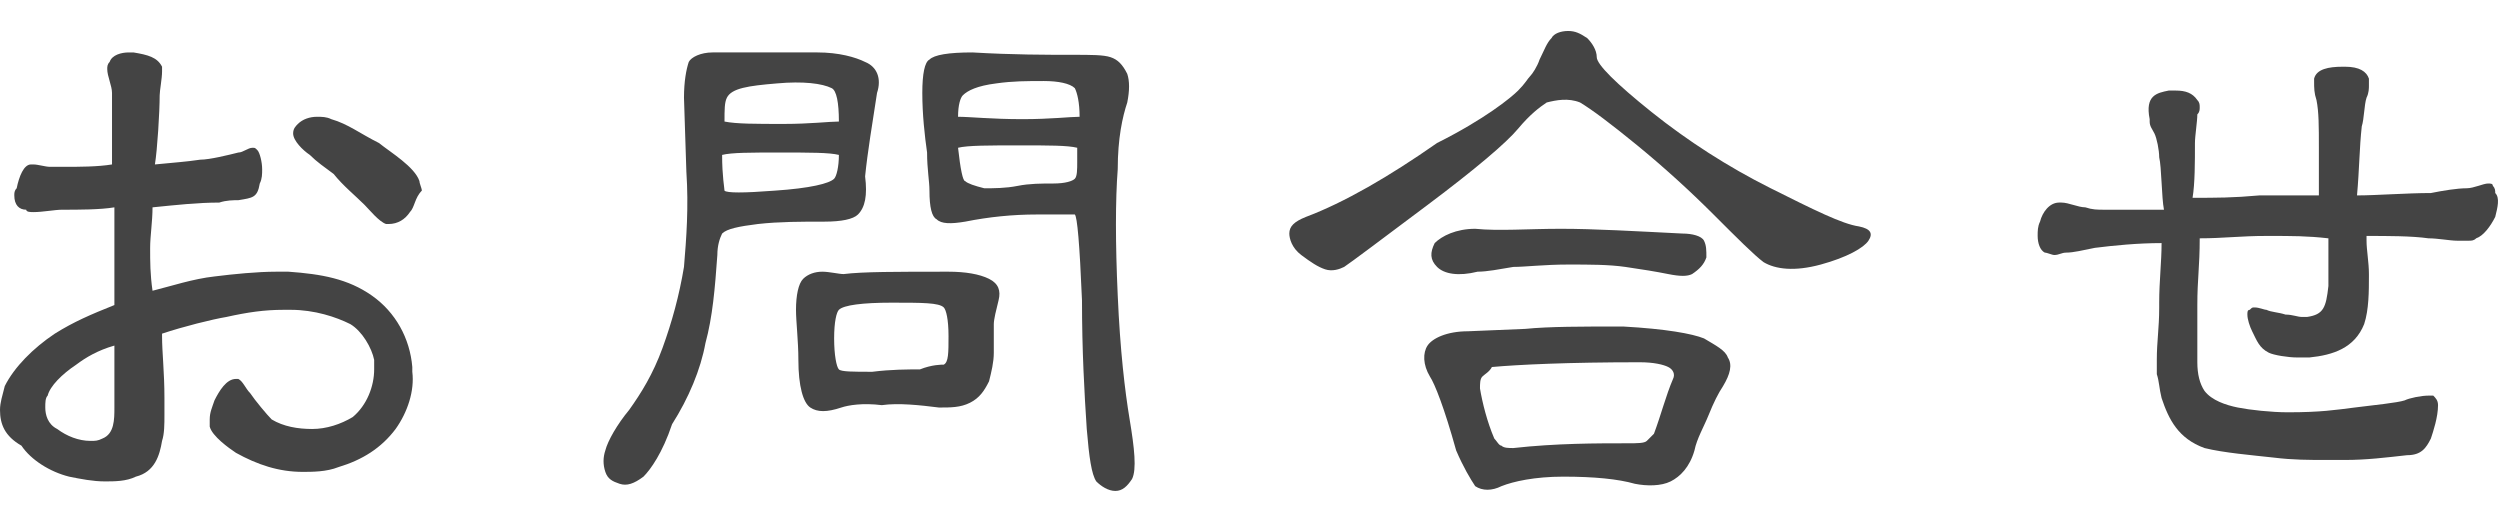 <?xml version="1.0" encoding="utf-8"?>
<!-- Generator: Adobe Illustrator 24.3.0, SVG Export Plug-In . SVG Version: 6.00 Build 0)  -->
<svg version="1.1" id="レイヤー_1" xmlns="http://www.w3.org/2000/svg" xmlns:xlink="http://www.w3.org/1999/xlink" x="0px"
	 y="0px" width="104.9px" height="22px" viewBox="0 0 104.9 22" style="enable-background:new 0 0 104.9 22;" xml:space="preserve">
<style type="text/css">
	.st0{fill:#444444;}
</style>
<g>
	<path class="st0" d="M16.6,18c-0.6,0.8-1.4,1.3-2.4,1.6c-0.5,0.2-1.1,0.2-1.5,0.2c-1,0-1.9-0.3-2.8-0.8c-0.3-0.2-1-0.7-1.1-1.1
		c0-0.1,0-0.2,0-0.3c0-0.3,0.1-0.5,0.2-0.8c0.2-0.4,0.5-0.9,0.9-0.9c0,0,0,0,0.1,0c0.2,0.1,0.3,0.4,0.5,0.6c0.2,0.3,0.7,0.9,0.9,1.1
		c0.5,0.3,1.1,0.4,1.7,0.4c0.6,0,1.2-0.2,1.7-0.5c0.6-0.5,0.9-1.3,0.9-2c0-0.1,0-0.3,0-0.4c-0.1-0.5-0.5-1.2-1-1.5
		c-0.6-0.3-1.5-0.6-2.5-0.6c-0.1,0-0.2,0-0.3,0c-0.8,0-1.5,0.1-2.4,0.3c-0.6,0.1-1.8,0.4-2.7,0.7c0,0,0,0,0,0.1
		c0,0.7,0.1,1.5,0.1,2.6c0,0.2,0,0.4,0,0.7c0,0.4,0,0.8-0.1,1.1c-0.1,0.6-0.3,1.3-1.1,1.5c-0.4,0.2-0.9,0.2-1.3,0.2
		c-0.5,0-1-0.1-1.5-0.2c-0.8-0.2-1.6-0.7-2-1.3C0.2,18.3,0,17.8,0,17.2c0-0.3,0.1-0.6,0.2-1c0.4-0.8,1.2-1.6,2.1-2.2
		c0.8-0.5,1.5-0.8,2.5-1.2l0-4.1C4.2,8.8,3.3,8.8,2.6,8.8c-0.3,0-0.8,0.1-1.2,0.1c-0.1,0-0.3,0-0.3-0.1C0.8,8.8,0.6,8.6,0.6,8.2
		c0-0.1,0-0.2,0.1-0.3c0.1-0.5,0.3-1,0.6-1c0,0,0.1,0,0.1,0c0.2,0,0.5,0.1,0.7,0.1c0.1,0,0.2,0,0.3,0c0.1,0,0.2,0,0.3,0
		c0.6,0,1.4,0,2-0.1c0-0.7,0-2.1,0-3c0-0.3-0.2-0.7-0.2-1c0-0.1,0-0.2,0.1-0.3c0.1-0.3,0.5-0.4,0.8-0.4c0.1,0,0.1,0,0.2,0
		c0.6,0.1,1,0.2,1.2,0.6c0,0.1,0,0.1,0,0.2c0,0.3-0.1,0.8-0.1,1c0,0.7-0.1,2.3-0.2,2.9c1-0.1,1.2-0.1,1.9-0.2
		C8.8,6.7,9.6,6.5,10,6.4c0.2,0,0.4-0.2,0.6-0.2c0.1,0,0.1,0,0.2,0.1C10.9,6.4,11,6.8,11,7.1c0,0.2,0,0.4-0.1,0.6
		c-0.1,0.6-0.3,0.6-0.9,0.7c-0.2,0-0.5,0-0.8,0.1C8.3,8.5,7.4,8.6,6.4,8.7c0,0.6-0.1,1.2-0.1,1.7c0,0.6,0,1.1,0.1,1.8
		c0.8-0.2,1.7-0.5,2.6-0.6c0.8-0.1,1.8-0.2,2.6-0.2c0.2,0,0.3,0,0.5,0c1.4,0.1,2.5,0.3,3.5,1c1,0.7,1.6,1.8,1.7,3c0,0.1,0,0.2,0,0.2
		C17.4,16.4,17.1,17.3,16.6,18z M3.2,15.3c-0.6,0.4-1.1,0.9-1.2,1.3c-0.1,0.1-0.1,0.3-0.1,0.5c0,0.3,0.1,0.7,0.5,0.9
		c0.4,0.3,0.9,0.5,1.4,0.5c0.2,0,0.3,0,0.5-0.1c0.5-0.2,0.5-0.8,0.5-1.3c0-0.9,0-1.8,0-2.6C4.1,14.7,3.6,15,3.2,15.3z M17.2,8.9
		c-0.2,0.3-0.5,0.5-0.9,0.5c0,0-0.1,0-0.1,0c-0.3-0.1-0.7-0.6-0.9-0.8c-0.4-0.4-0.9-0.8-1.3-1.3c-0.4-0.3-0.7-0.5-1-0.8
		c-0.3-0.2-0.7-0.6-0.7-0.9c0-0.2,0.1-0.3,0.2-0.4c0.2-0.2,0.5-0.3,0.8-0.3c0.2,0,0.4,0,0.6,0.1c0.7,0.2,1.2,0.6,2,1
		c0.5,0.4,1.5,1,1.7,1.6c0,0.1,0.1,0.3,0.1,0.4C17.4,8.3,17.4,8.7,17.2,8.9z"/>
	<path class="st0" d="M28.7,4.1c0-0.7,0.1-1.2,0.2-1.5c0.1-0.2,0.5-0.4,1-0.4c0.6,0,1.1,0,1.6,0c0.5,0,1.5,0,2.8,0
		c0.9,0,1.6,0.2,2,0.4c0.5,0.2,0.7,0.7,0.5,1.3c-0.2,1.3-0.4,2.5-0.5,3.5C36.4,8.2,36.3,8.7,36,9c-0.2,0.2-0.7,0.3-1.4,0.3
		c-1,0-1.9,0-2.8,0.1c-0.8,0.1-1.3,0.2-1.5,0.4c-0.1,0.2-0.2,0.5-0.2,0.9c-0.1,1.4-0.2,2.6-0.5,3.7c-0.2,1.1-0.7,2.3-1.4,3.4
		C27.8,19,27.3,19.7,27,20c-0.4,0.3-0.7,0.4-1,0.3c-0.3-0.1-0.5-0.2-0.6-0.5c-0.1-0.3-0.1-0.6,0-0.9c0.1-0.4,0.5-1.1,1-1.7
		c0.5-0.7,1-1.5,1.4-2.6c0.4-1.1,0.7-2.2,0.9-3.4c0.1-1.2,0.2-2.5,0.1-4L28.7,4.1z M35.2,5.1c0-0.8-0.1-1.3-0.3-1.4
		c-0.4-0.2-1.2-0.3-2.3-0.2c-1.2,0.1-1.9,0.2-2.1,0.6c-0.1,0.2-0.1,0.5-0.1,1c0.5,0.1,1.3,0.1,2.5,0.1C34,5.2,34.8,5.1,35.2,5.1z
		 M30.3,6.5c0,0.9,0.1,1.4,0.1,1.5c0.1,0.1,0.8,0.1,2.1,0C34,7.9,34.8,7.7,35,7.5c0.1-0.1,0.2-0.5,0.2-1c-0.4-0.1-1.2-0.1-2.5-0.1
		C31.5,6.4,30.7,6.4,30.3,6.5z M35.3,17.1c-0.6,0.2-1,0.2-1.3,0c-0.3-0.2-0.5-0.9-0.5-2c0-0.8-0.1-1.6-0.1-2.1
		c0-0.6,0.1-1.1,0.3-1.3c0.2-0.2,0.5-0.3,0.8-0.3c0.3,0,0.7,0.1,0.9,0.1c0.8-0.1,2.2-0.1,4.4-0.1c0.7,0,1.3,0.1,1.7,0.3
		c0.4,0.2,0.5,0.5,0.4,0.9c-0.1,0.4-0.2,0.8-0.2,1v1.2c0,0.4-0.1,0.8-0.2,1.2c-0.2,0.4-0.4,0.7-0.8,0.9c-0.4,0.2-0.8,0.2-1.3,0.2
		c-0.8-0.1-1.7-0.2-2.4-0.1C36.2,16.9,35.6,17,35.3,17.1z M39.6,15.3c0.2-0.1,0.2-0.5,0.2-1.2c0-0.7-0.1-1.1-0.2-1.2
		c-0.2-0.2-0.9-0.2-2.2-0.2c-1.2,0-2,0.1-2.2,0.3c-0.1,0.1-0.2,0.5-0.2,1.2s0.1,1.2,0.2,1.3s0.6,0.1,1.4,0.1c0.8-0.1,1.5-0.1,2-0.1
		C39.1,15.3,39.5,15.3,39.6,15.3z M45.1,9c-0.3,0-0.8,0-1.6,0c-1,0-2,0.1-3,0.3c-0.6,0.1-1,0.1-1.2-0.1C39.1,9.1,39,8.7,39,8
		c0-0.4-0.1-0.9-0.1-1.6c-0.1-0.7-0.2-1.6-0.2-2.5c0-0.8,0.1-1.3,0.3-1.4c0.2-0.2,0.8-0.3,1.8-0.3c1.7,0.1,3.1,0.1,4.2,0.1
		c0.8,0,1.3,0,1.6,0.1c0.3,0.1,0.5,0.3,0.7,0.7c0.1,0.3,0.1,0.7,0,1.2c-0.2,0.6-0.4,1.5-0.4,2.8c-0.1,1.3-0.1,3.1,0,5.3
		c0.1,2.3,0.3,4,0.5,5.2c0.2,1.2,0.3,2.1,0.1,2.5c-0.2,0.3-0.4,0.5-0.7,0.5c-0.3,0-0.6-0.2-0.8-0.4c-0.2-0.3-0.3-1-0.4-2.2
		c-0.1-1.5-0.2-3.3-0.2-5.4C45.3,10.2,45.2,9.1,45.1,9z M45.3,4.9c0-0.6-0.1-1-0.2-1.2c-0.2-0.2-0.7-0.3-1.3-0.3c-0.7,0-1.3,0-2,0.1
		C41,3.6,40.6,3.8,40.4,4c-0.1,0.1-0.2,0.4-0.2,0.9C40.7,4.9,41.6,5,42.9,5C44.1,5,44.9,4.9,45.3,4.9z M40.5,7.6
		c0.1,0.1,0.4,0.2,0.8,0.3c0.4,0,0.9,0,1.4-0.1c0.5-0.1,1-0.1,1.5-0.1c0.5,0,0.8-0.1,0.9-0.2c0.1-0.1,0.1-0.4,0.1-0.7V6.2
		c-0.4-0.1-1.2-0.1-2.4-0.1c-1.3,0-2.2,0-2.6,0.1C40.3,7.1,40.4,7.6,40.5,7.6z"/>
	<path class="st0" d="M63.7,3.8c0.3-0.3,0.4-0.5,0.5-0.6c0.1-0.1,0.3-0.4,0.4-0.7c0.2-0.4,0.3-0.7,0.5-0.9c0.1-0.2,0.4-0.3,0.7-0.3
		c0.3,0,0.5,0.1,0.8,0.3C66.8,1.8,67,2.1,67,2.4c0,0.3,0.8,1.1,2.3,2.3c1.5,1.2,3.2,2.3,5,3.2s3,1.5,3.7,1.6
		c0.5,0.1,0.6,0.3,0.4,0.6c-0.2,0.3-0.9,0.7-2,1c-1.1,0.3-1.9,0.2-2.4-0.1c-0.4-0.3-1.1-1-2.1-2c-1-1-2.1-2-3.2-2.9
		s-1.9-1.5-2.4-1.8c-0.5-0.2-1-0.1-1.4,0c-0.3,0.2-0.7,0.5-1.2,1.1c-0.5,0.6-1.8,1.7-3.8,3.2c-2,1.5-3.2,2.4-3.5,2.6
		c-0.2,0.1-0.5,0.2-0.8,0.1c-0.3-0.1-0.6-0.3-1-0.6c-0.4-0.3-0.5-0.7-0.5-0.9c0-0.3,0.2-0.5,0.7-0.7c1.6-0.6,3.5-1.7,5.5-3.1
		C62.3,5,63.4,4.1,63.7,3.8z M71.5,14.2c0.5,0.3,0.9,0.5,1,0.8c0.2,0.3,0.1,0.7-0.2,1.2c-0.2,0.3-0.4,0.7-0.6,1.2
		c-0.2,0.5-0.5,1-0.6,1.5c-0.2,0.7-0.6,1.1-1,1.3c-0.4,0.2-1,0.2-1.5,0.1c-0.7-0.2-1.7-0.3-3-0.3c-1.2,0-2.1,0.2-2.6,0.4
		c-0.4,0.2-0.8,0.2-1.1,0c-0.2-0.3-0.5-0.8-0.8-1.5c-0.5-1.8-0.9-2.8-1.1-3.1c-0.3-0.5-0.3-1-0.1-1.3c0.2-0.3,0.8-0.6,1.7-0.6
		l2.4-0.1c1-0.1,2.4-0.1,4.1-0.1C69.9,13.8,71,14,71.5,14.2z M65.5,9.6c1.4,0,3.1,0.1,5.1,0.2c0.4,0,0.8,0.1,0.9,0.3
		c0.1,0.2,0.1,0.4,0.1,0.7c-0.1,0.3-0.3,0.5-0.6,0.7c-0.2,0.1-0.5,0.1-1,0c-0.5-0.1-1.1-0.2-1.8-0.3c-0.7-0.1-1.5-0.1-2.4-0.1
		c-1,0-1.8,0.1-2.3,0.1c-0.6,0.1-1.1,0.2-1.5,0.2c-0.8,0.2-1.4,0.1-1.7-0.2c-0.3-0.3-0.3-0.6-0.1-1c0.3-0.3,0.9-0.6,1.7-0.6
		C62.9,9.7,64.1,9.6,65.5,9.6z M62.2,15.8c-0.1,0.1-0.1,0.3-0.1,0.5c0.1,0.6,0.3,1.4,0.6,2.1c0.1,0.1,0.2,0.3,0.3,0.3
		c0.1,0.1,0.3,0.1,0.5,0.1c1.8-0.2,3.5-0.2,4.8-0.2c0.4,0,0.7,0,0.8-0.1c0.1-0.1,0.2-0.2,0.3-0.3c0.3-0.8,0.5-1.6,0.8-2.3
		c0.1-0.2,0-0.4-0.2-0.5c-0.2-0.1-0.6-0.2-1.2-0.2c-3,0-5.1,0.1-6.2,0.2C62.5,15.6,62.3,15.7,62.2,15.8z"/>
	<path class="st0" d="M104.7,9.1c-0.2,0.4-0.5,0.8-0.8,0.9c-0.1,0.1-0.2,0.1-0.3,0.1c-0.2,0-0.3,0-0.5,0c-0.3,0-0.8-0.1-1.2-0.1
		c-0.7-0.1-1.7-0.1-2.6-0.1c0,0.1,0,0.2,0,0.2c0,0.4,0.1,0.9,0.1,1.4c0,0,0,0,0,0.1c0,0.6,0,1.4-0.2,2c-0.4,1-1.3,1.3-2.3,1.4
		c-0.2,0-0.4,0-0.5,0c-0.4,0-1-0.1-1.2-0.2c-0.4-0.2-0.5-0.5-0.7-0.9c-0.1-0.2-0.2-0.5-0.2-0.7c0-0.1,0-0.2,0.1-0.2
		c0.1-0.1,0.1-0.1,0.2-0.1c0.2,0,0.4,0.1,0.5,0.1c0.2,0.1,0.5,0.1,0.8,0.2c0.3,0,0.5,0.1,0.7,0.1c0.1,0,0.1,0,0.2,0
		c0.7-0.1,0.8-0.4,0.9-1.3c0-0.3,0-0.6,0-0.9c0-0.3,0-0.6,0-0.9c0-0.1,0-0.2,0-0.2c-0.9-0.1-1.5-0.1-2.5-0.1c0,0-0.1,0-0.1,0
		c-1.1,0-1.8,0.1-2.8,0.1c0,1.2-0.1,1.7-0.1,2.8c0,0.1,0,0.3,0,0.4c0,0.1,0,0.1,0,0.1c0,0.3,0,0.6,0,1c0,0.3,0,0.6,0,0.9
		c0,0.5,0.1,0.9,0.3,1.2c0.3,0.4,0.9,0.6,1.4,0.7c0.5,0.1,1.4,0.2,2.1,0.2c1.4,0,2-0.1,2.8-0.2c0.8-0.1,1.8-0.2,2.1-0.3
		c0.2-0.1,0.7-0.2,1-0.2c0.1,0,0.1,0,0.2,0c0.1,0.1,0.2,0.2,0.2,0.4c0,0.5-0.2,1.1-0.3,1.4c-0.2,0.4-0.4,0.7-1,0.7
		c-0.9,0.1-1.7,0.2-2.6,0.2c-0.3,0-0.5,0-0.8,0c-0.7,0-1.4,0-2.2-0.1c-0.9-0.1-2.1-0.2-2.9-0.4c-1.1-0.4-1.5-1.2-1.8-2.1
		c-0.1-0.4-0.1-0.7-0.2-1c0-0.2,0-0.4,0-0.6c0-0.8,0.1-1.3,0.1-2.2c0,0,0-0.1,0-0.1s0-0.1,0-0.1c0-0.9,0.1-1.7,0.1-2.5
		c-1,0-2,0.1-2.8,0.2c-0.5,0.1-0.9,0.2-1.2,0.2c-0.2,0-0.3,0.1-0.5,0.1c-0.1,0-0.3-0.1-0.4-0.1c-0.2-0.1-0.3-0.4-0.3-0.7
		c0-0.2,0-0.4,0.1-0.6c0.1-0.4,0.4-0.8,0.8-0.8c0,0,0.1,0,0.1,0c0.3,0,0.7,0.2,1,0.2c0.3,0.1,0.5,0.1,0.8,0.1c0.4,0,0.7,0,1,0
		c0,0,0,0,0.1,0c0.3,0,0.6,0,0.9,0c0.2,0,0.4,0,0.5,0c-0.1-0.5-0.1-1.8-0.2-2.2c0-0.3-0.1-0.8-0.2-1c-0.1-0.2-0.2-0.3-0.2-0.5
		c0,0,0-0.1,0-0.1C90,4,90.5,3.9,91,3.8c0.1,0,0.2,0,0.3,0c0.4,0,0.7,0.1,0.9,0.4c0.1,0.1,0.1,0.2,0.1,0.3c0,0.1,0,0.2-0.1,0.3
		c0,0.3-0.1,0.9-0.1,1.2c0,0.8,0,1.7-0.1,2.3c1,0,1.7,0,2.8-0.1c0.8,0,1.8,0,2.5,0c0,0,0-0.1,0-0.1c0-0.2,0-0.4,0-0.8
		c0-0.3,0-0.7,0-1.1c0-0.9,0-1.5-0.1-2c-0.1-0.3-0.1-0.5-0.1-0.8c0,0,0-0.1,0-0.1c0.1-0.4,0.6-0.5,1.2-0.5c0,0,0.1,0,0.1,0
		c0.6,0,0.9,0.2,1,0.5c0,0.1,0,0.2,0,0.3c0,0.1,0,0.3-0.1,0.5c-0.1,0.3-0.1,0.9-0.2,1.2c-0.1,0.9-0.1,1.8-0.2,2.9
		c0.8,0,2.1-0.1,3.1-0.1c0.5-0.1,1.1-0.2,1.5-0.2c0.3,0,0.7-0.2,0.9-0.2c0.1,0,0.2,0,0.2,0.1c0.1,0.1,0.1,0.2,0.1,0.3
		C104.9,8.3,104.8,8.7,104.7,9.1z"/>
</g>
</svg>
